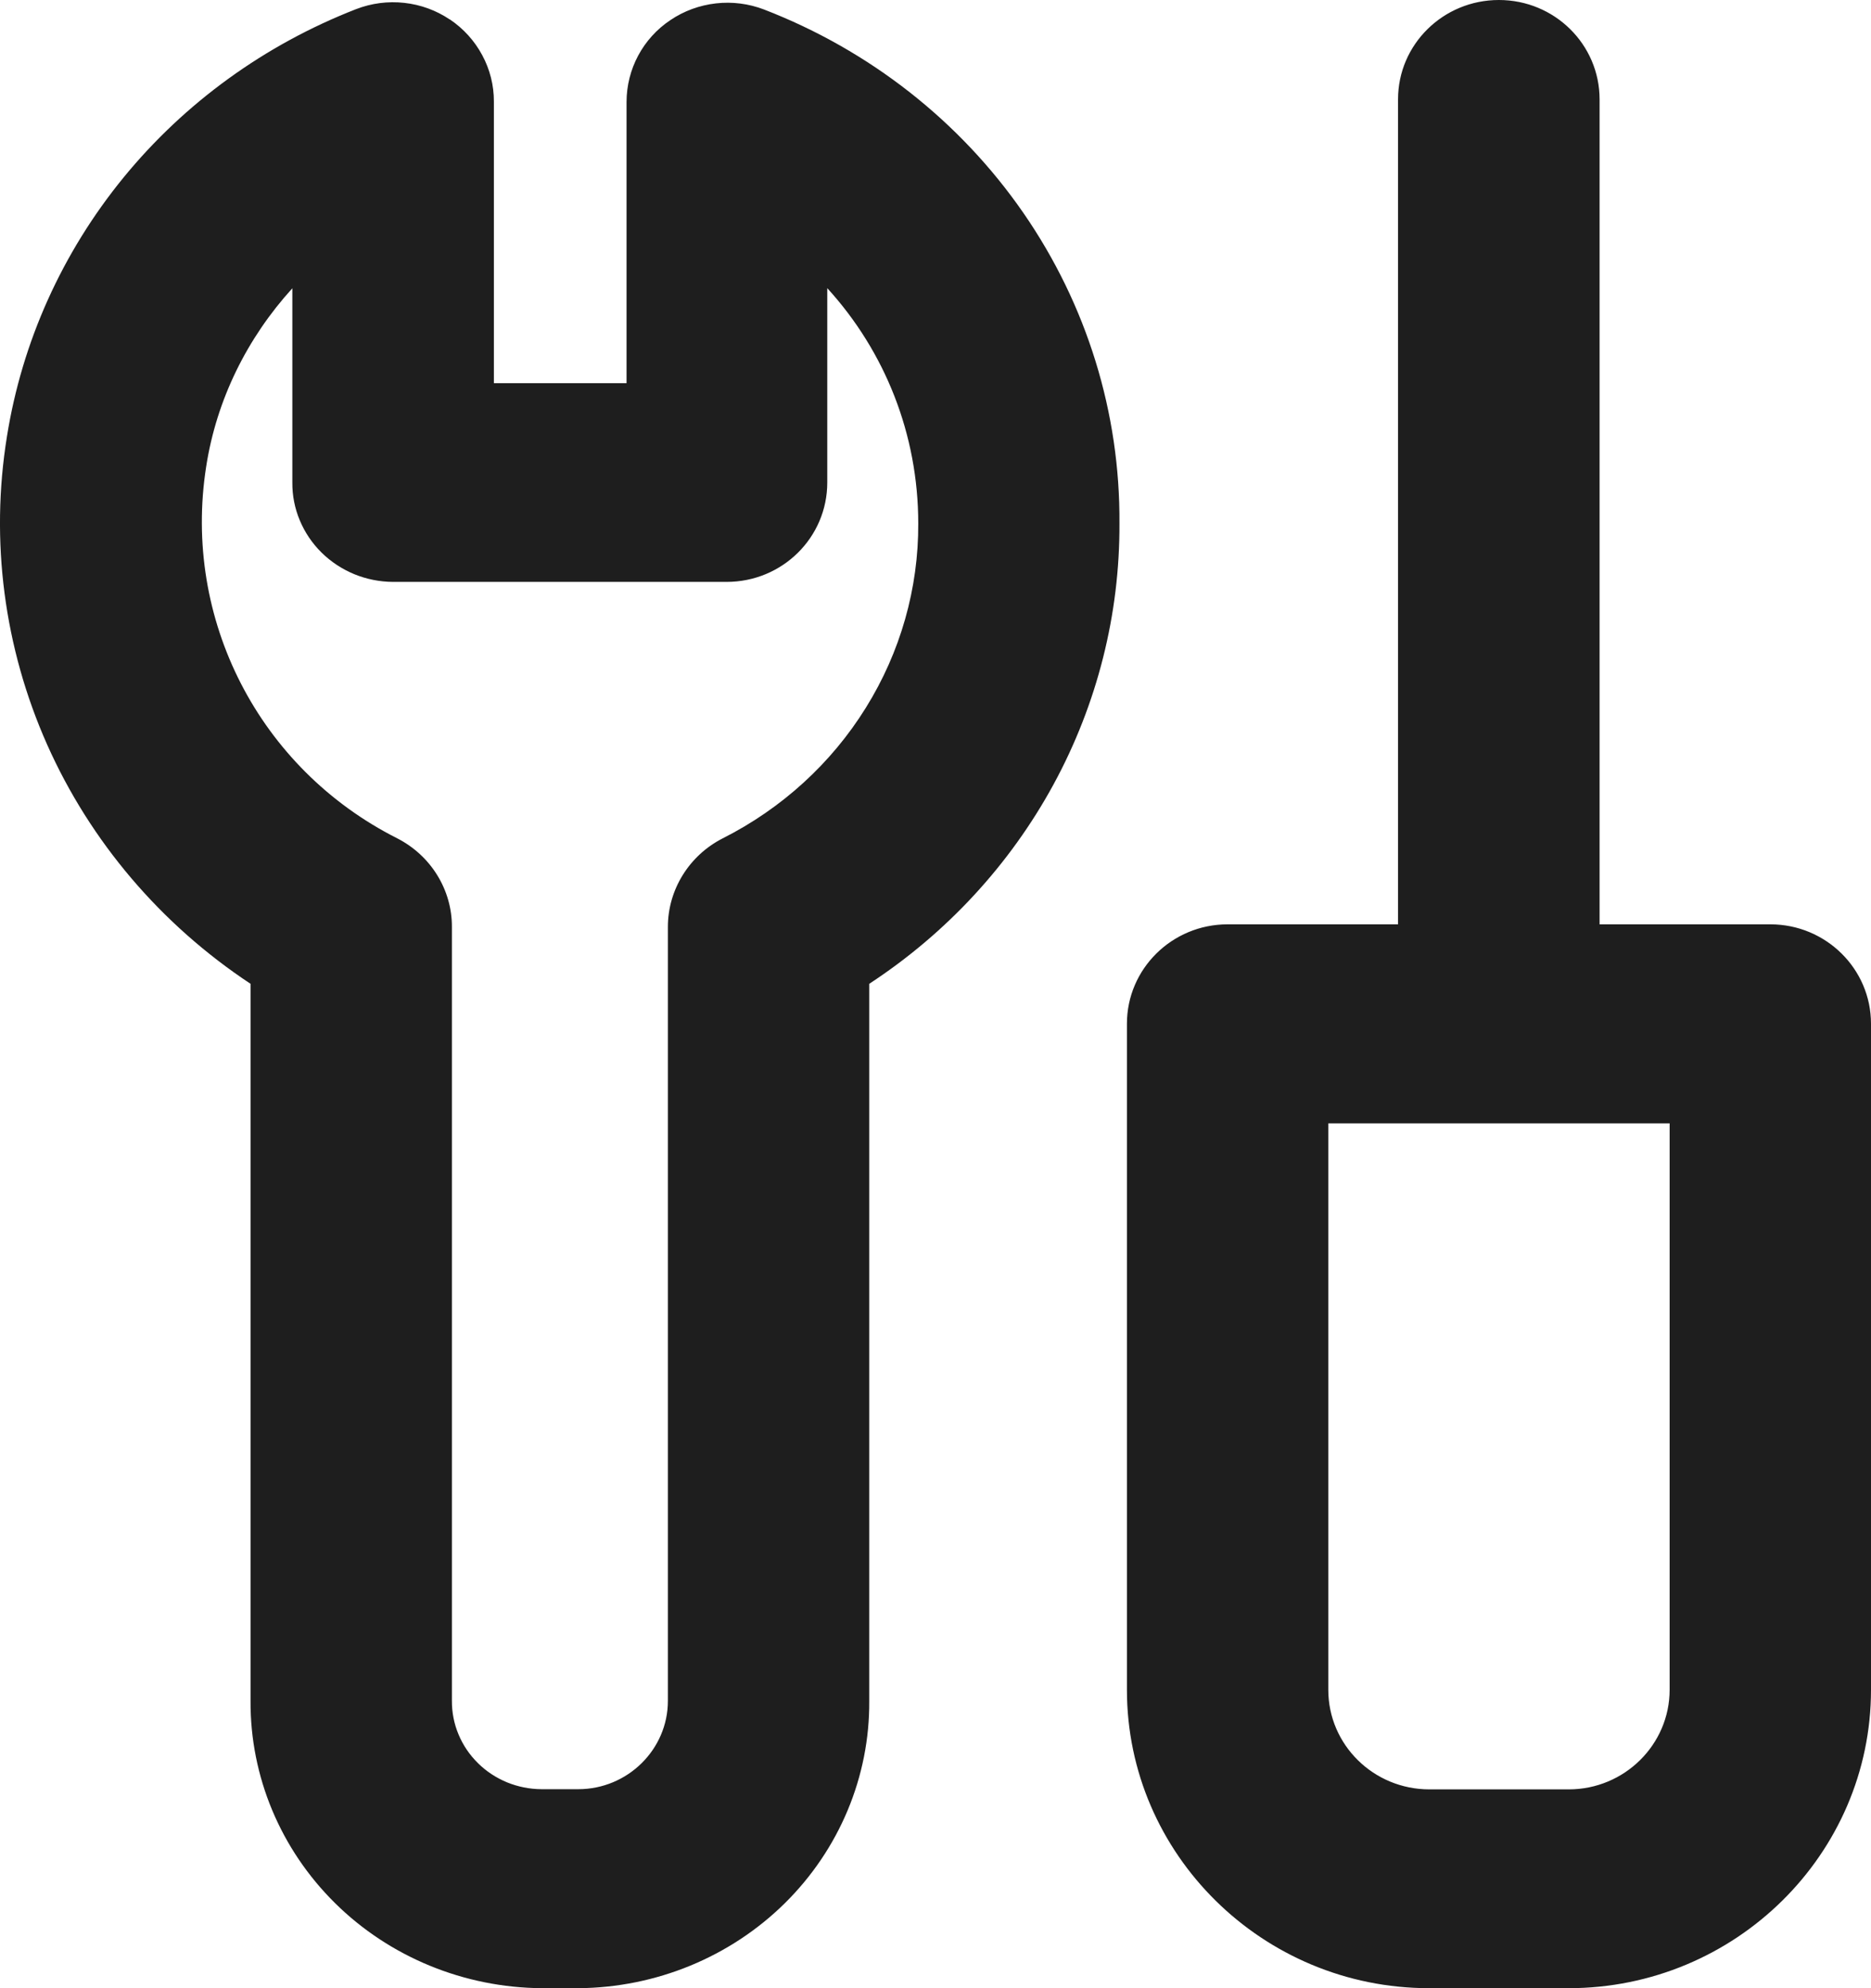 <svg width="32" height="34" viewBox="0 0 32 34" fill="none" xmlns="http://www.w3.org/2000/svg">
<path d="M7.694 0.332C7.927 0.489 8.117 0.699 8.248 0.944C8.38 1.189 8.448 1.461 8.447 1.737V6.553H10.716V1.745C10.716 1.184 10.995 0.657 11.467 0.343C11.698 0.187 11.964 0.09 12.243 0.058C12.522 0.026 12.805 0.062 13.066 0.162C14.871 0.859 16.418 2.072 17.503 3.641C18.588 5.21 19.16 7.062 19.146 8.953C19.153 10.507 18.766 12.039 18.02 13.412C17.273 14.785 16.191 15.957 14.867 16.824V29.087C14.876 30.381 14.356 31.625 13.424 32.546C12.491 33.467 11.221 33.99 9.893 34H9.265C7.936 33.99 6.665 33.468 5.732 32.547C4.798 31.625 4.278 30.381 4.285 29.087V16.824C2.75 15.809 1.544 14.39 0.806 12.733C0.069 11.075 -0.17 9.248 0.119 7.463C0.377 5.845 1.064 4.32 2.111 3.038C3.158 1.757 4.53 0.764 6.091 0.156C6.352 0.055 6.635 0.018 6.914 0.049C7.193 0.079 7.46 0.177 7.691 0.332H7.694ZM25.636 0C26.587 0 27.358 0.759 27.358 1.7V15.807H30.278C31.229 15.807 32 16.569 32 17.507V28.897C32 31.708 29.679 34 26.828 34H24.443C21.595 34 19.274 31.708 19.274 28.897V17.507C19.274 16.569 20.045 15.807 20.996 15.807H23.911V1.697C23.911 0.762 24.681 0 25.636 0ZM28.556 19.21H22.718V28.897C22.718 29.838 23.492 30.6 24.446 30.6H26.831C27.782 30.6 28.556 29.835 28.556 28.897V19.207V19.21ZM14.149 4.93V8.251C14.149 9.191 13.381 9.951 12.427 9.951H6.722C6.495 9.95 6.269 9.905 6.059 9.819C5.849 9.732 5.659 9.607 5.499 9.449C5.339 9.291 5.213 9.104 5.127 8.898C5.041 8.693 4.998 8.473 5 8.251V4.93C4.227 5.78 3.703 6.834 3.526 7.981C3.118 10.588 4.43 13.144 6.795 14.337C7.078 14.482 7.314 14.7 7.478 14.966C7.643 15.233 7.73 15.539 7.729 15.85V29.087C7.728 29.284 7.766 29.48 7.843 29.662C7.919 29.845 8.032 30.011 8.174 30.151C8.316 30.292 8.486 30.403 8.672 30.48C8.859 30.556 9.059 30.596 9.262 30.597H9.89C10.734 30.597 11.423 29.917 11.423 29.087V15.85C11.423 15.215 11.787 14.629 12.36 14.337C13.372 13.826 14.219 13.053 14.809 12.103C15.4 11.153 15.71 10.063 15.705 8.953C15.705 7.426 15.135 6.01 14.151 4.93H14.149Z" fill="black" fill-opacity="0.88"/>
</svg>
